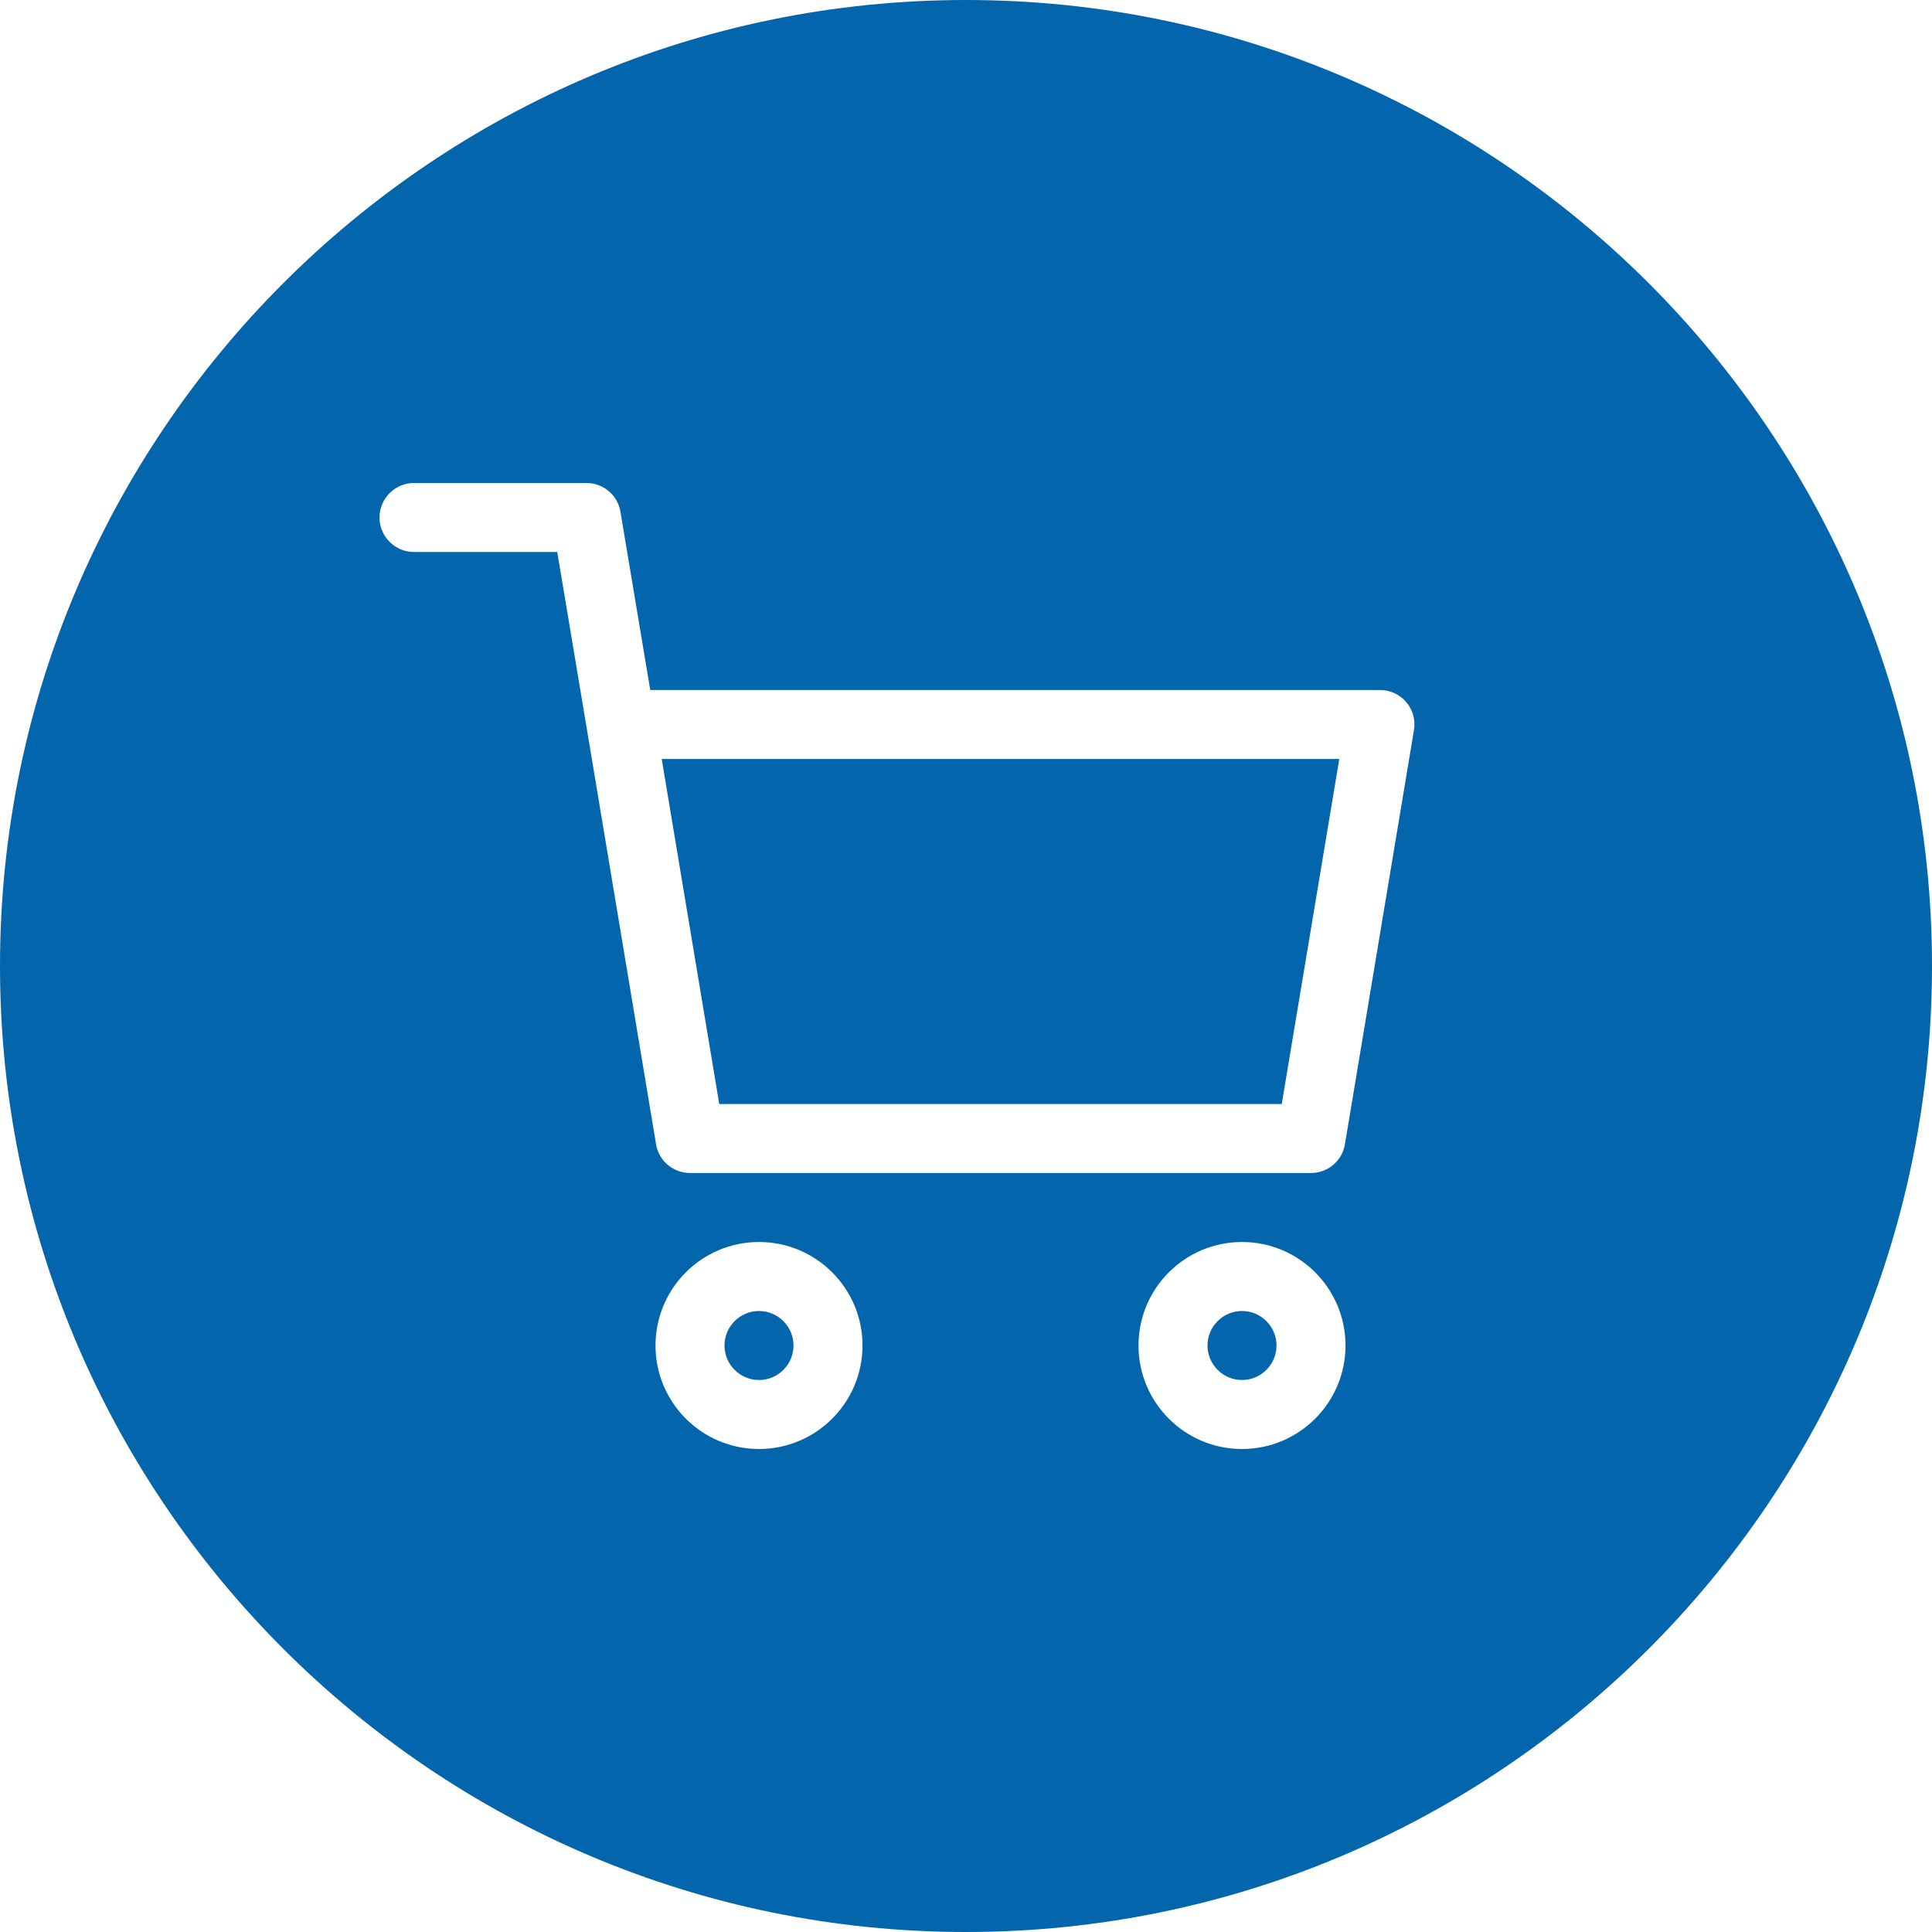 <?xml version="1.0" encoding="UTF-8" standalone="no"?><svg xmlns="http://www.w3.org/2000/svg" xmlns:xlink="http://www.w3.org/1999/xlink" fill="#000000" height="56" preserveAspectRatio="xMidYMid meet" version="1" viewBox="4.0 4.0 56.0 56.0" width="56" zoomAndPan="magnify"><g fill="#0365ab" id="change1_1"><path d="M 24.848 36 L 41.152 36 L 42.82 26 L 23.18 26 L 24.848 36" fill="inherit"/><path d="M 42.984 37.164 C 42.906 37.648 42.488 38 42 38 L 24 38 C 23.512 38 23.094 37.648 23.016 37.164 L 21.016 25.164 L 20.152 20 L 16 20 C 15.449 20 15 19.551 15 19 C 15 18.449 15.449 18 16 18 L 21 18 C 21.488 18 21.906 18.352 21.984 18.836 L 22.848 24 L 44 24 C 44.293 24 44.574 24.129 44.762 24.352 C 44.953 24.578 45.035 24.875 44.984 25.164 Z M 40 46 C 38.344 46 37 44.656 37 43 C 37 41.344 38.344 40 40 40 C 41.656 40 43 41.344 43 43 C 43 44.656 41.656 46 40 46 Z M 26 46 C 24.344 46 23 44.656 23 43 C 23 41.344 24.344 40 26 40 C 27.656 40 29 41.344 29 43 C 29 44.656 27.656 46 26 46 Z M 32 4 C 16.559 4 4 16.559 4 32 C 4 47.441 16.559 60 32 60 C 47.441 60 60 47.441 60 32 C 60 16.559 47.441 4 32 4" fill="inherit"/><path d="M 26 42 C 25.449 42 25 42.449 25 43 C 25 43.551 25.449 44 26 44 C 26.551 44 27 43.551 27 43 C 27 42.449 26.551 42 26 42" fill="inherit"/><path d="M 40 42 C 39.449 42 39 42.449 39 43 C 39 43.551 39.449 44 40 44 C 40.551 44 41 43.551 41 43 C 41 42.449 40.551 42 40 42" fill="inherit"/></g></svg>